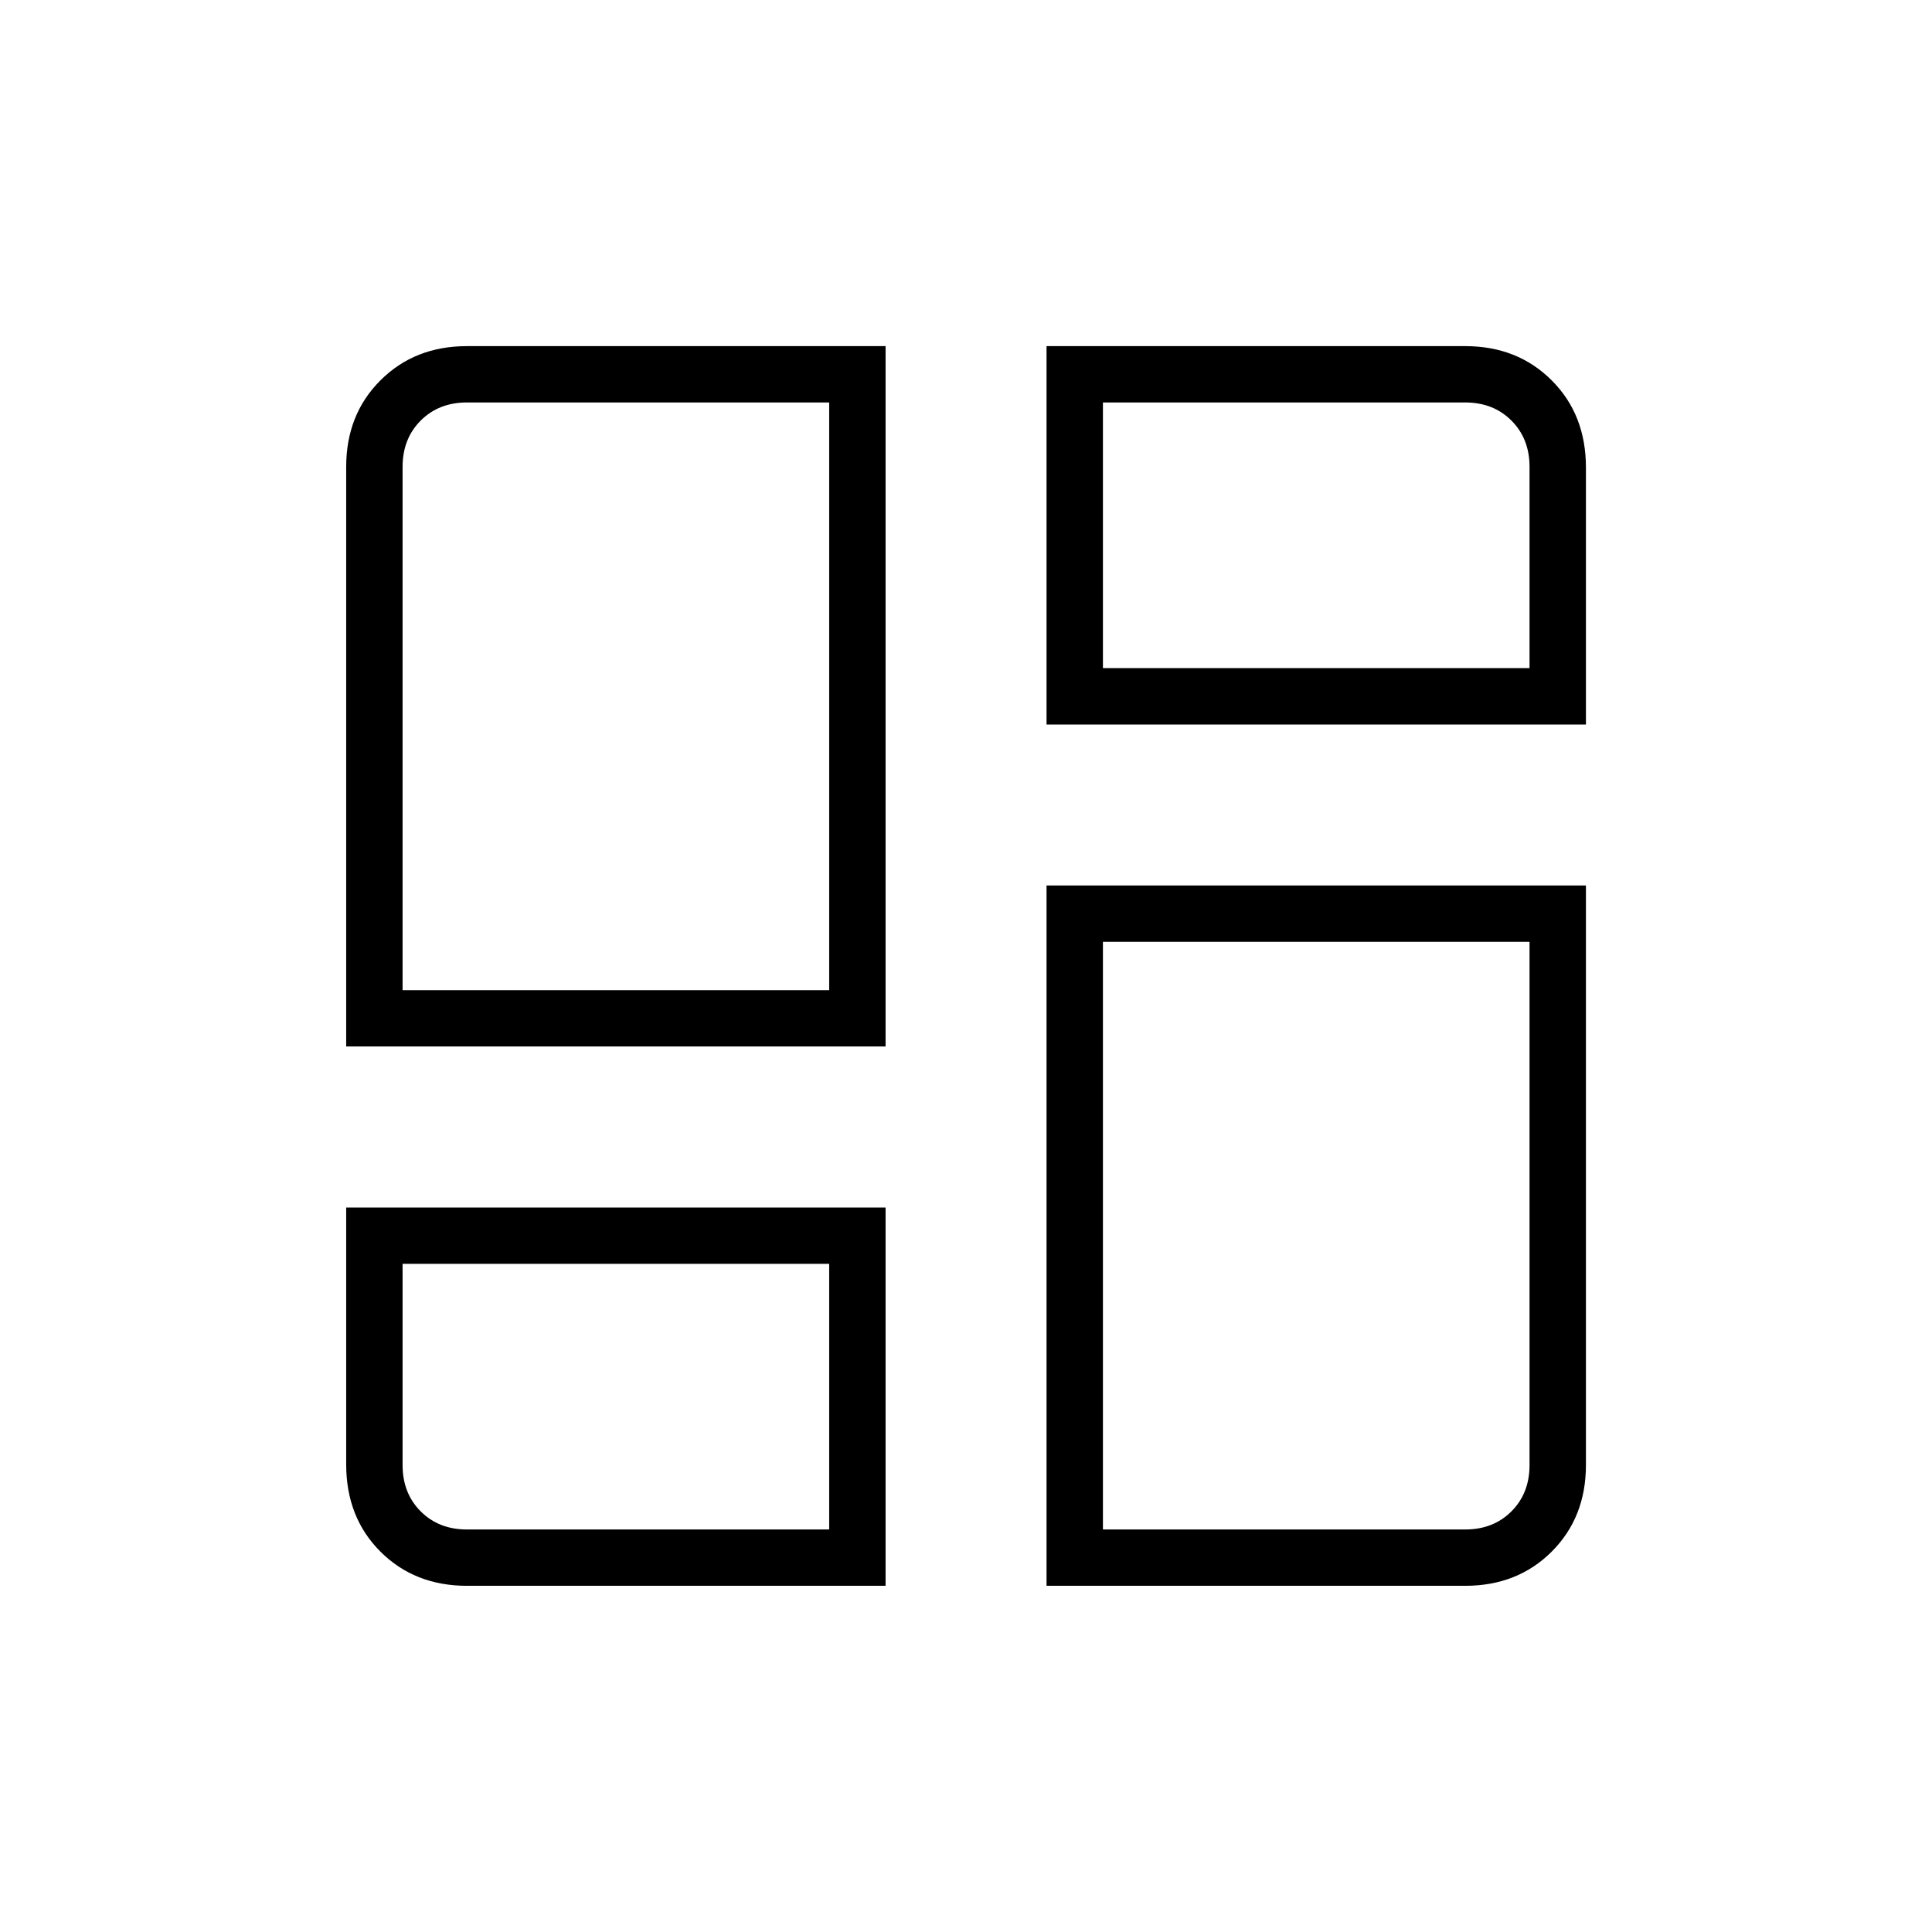 <?xml version="1.0" encoding="UTF-8"?>
<svg xmlns="http://www.w3.org/2000/svg" width="32" height="32" viewBox="0 0 32 32" fill="none">
  <mask id="mask0_10389_22130" style="mask-type:alpha" maskUnits="userSpaceOnUse" x="0" y="0" width="32" height="32">
    <rect width="32" height="32" fill="#D9D9D9"></rect>
  </mask>
  <g mask="url(#mask0_10389_22130)">
    <path d="M5.734 17.333V7.733C5.734 7.155 5.923 6.677 6.301 6.3C6.679 5.922 7.157 5.733 7.734 5.733H14.668V17.333H5.734ZM17.334 5.733H24.268C24.846 5.733 25.323 5.922 25.701 6.3C26.079 6.677 26.268 7.159 26.268 7.744V12H17.334V5.733ZM17.334 26.266V14.666H26.268V24.266C26.268 24.844 26.079 25.322 25.701 25.7C25.323 26.077 24.846 26.266 24.268 26.266H17.334ZM5.734 20H14.668V26.266H7.734C7.157 26.266 6.679 26.077 6.301 25.7C5.923 25.322 5.734 24.84 5.734 24.255V20ZM6.668 16.4H13.734V6.666H7.734C7.423 6.666 7.168 6.766 6.968 6.966C6.768 7.166 6.668 7.422 6.668 7.733V16.4ZM18.268 11.066H25.334V7.733C25.334 7.422 25.234 7.166 25.034 6.966C24.834 6.766 24.579 6.666 24.268 6.666H18.268V11.066ZM18.268 15.6V25.333H24.268C24.579 25.333 24.834 25.233 25.034 25.033C25.234 24.833 25.334 24.577 25.334 24.266V15.6H18.268ZM6.668 20.933V24.266C6.668 24.577 6.768 24.833 6.968 25.033C7.168 25.233 7.423 25.333 7.734 25.333H13.734V20.933H6.668Z" fill="black"></path>
  </g>
</svg>
